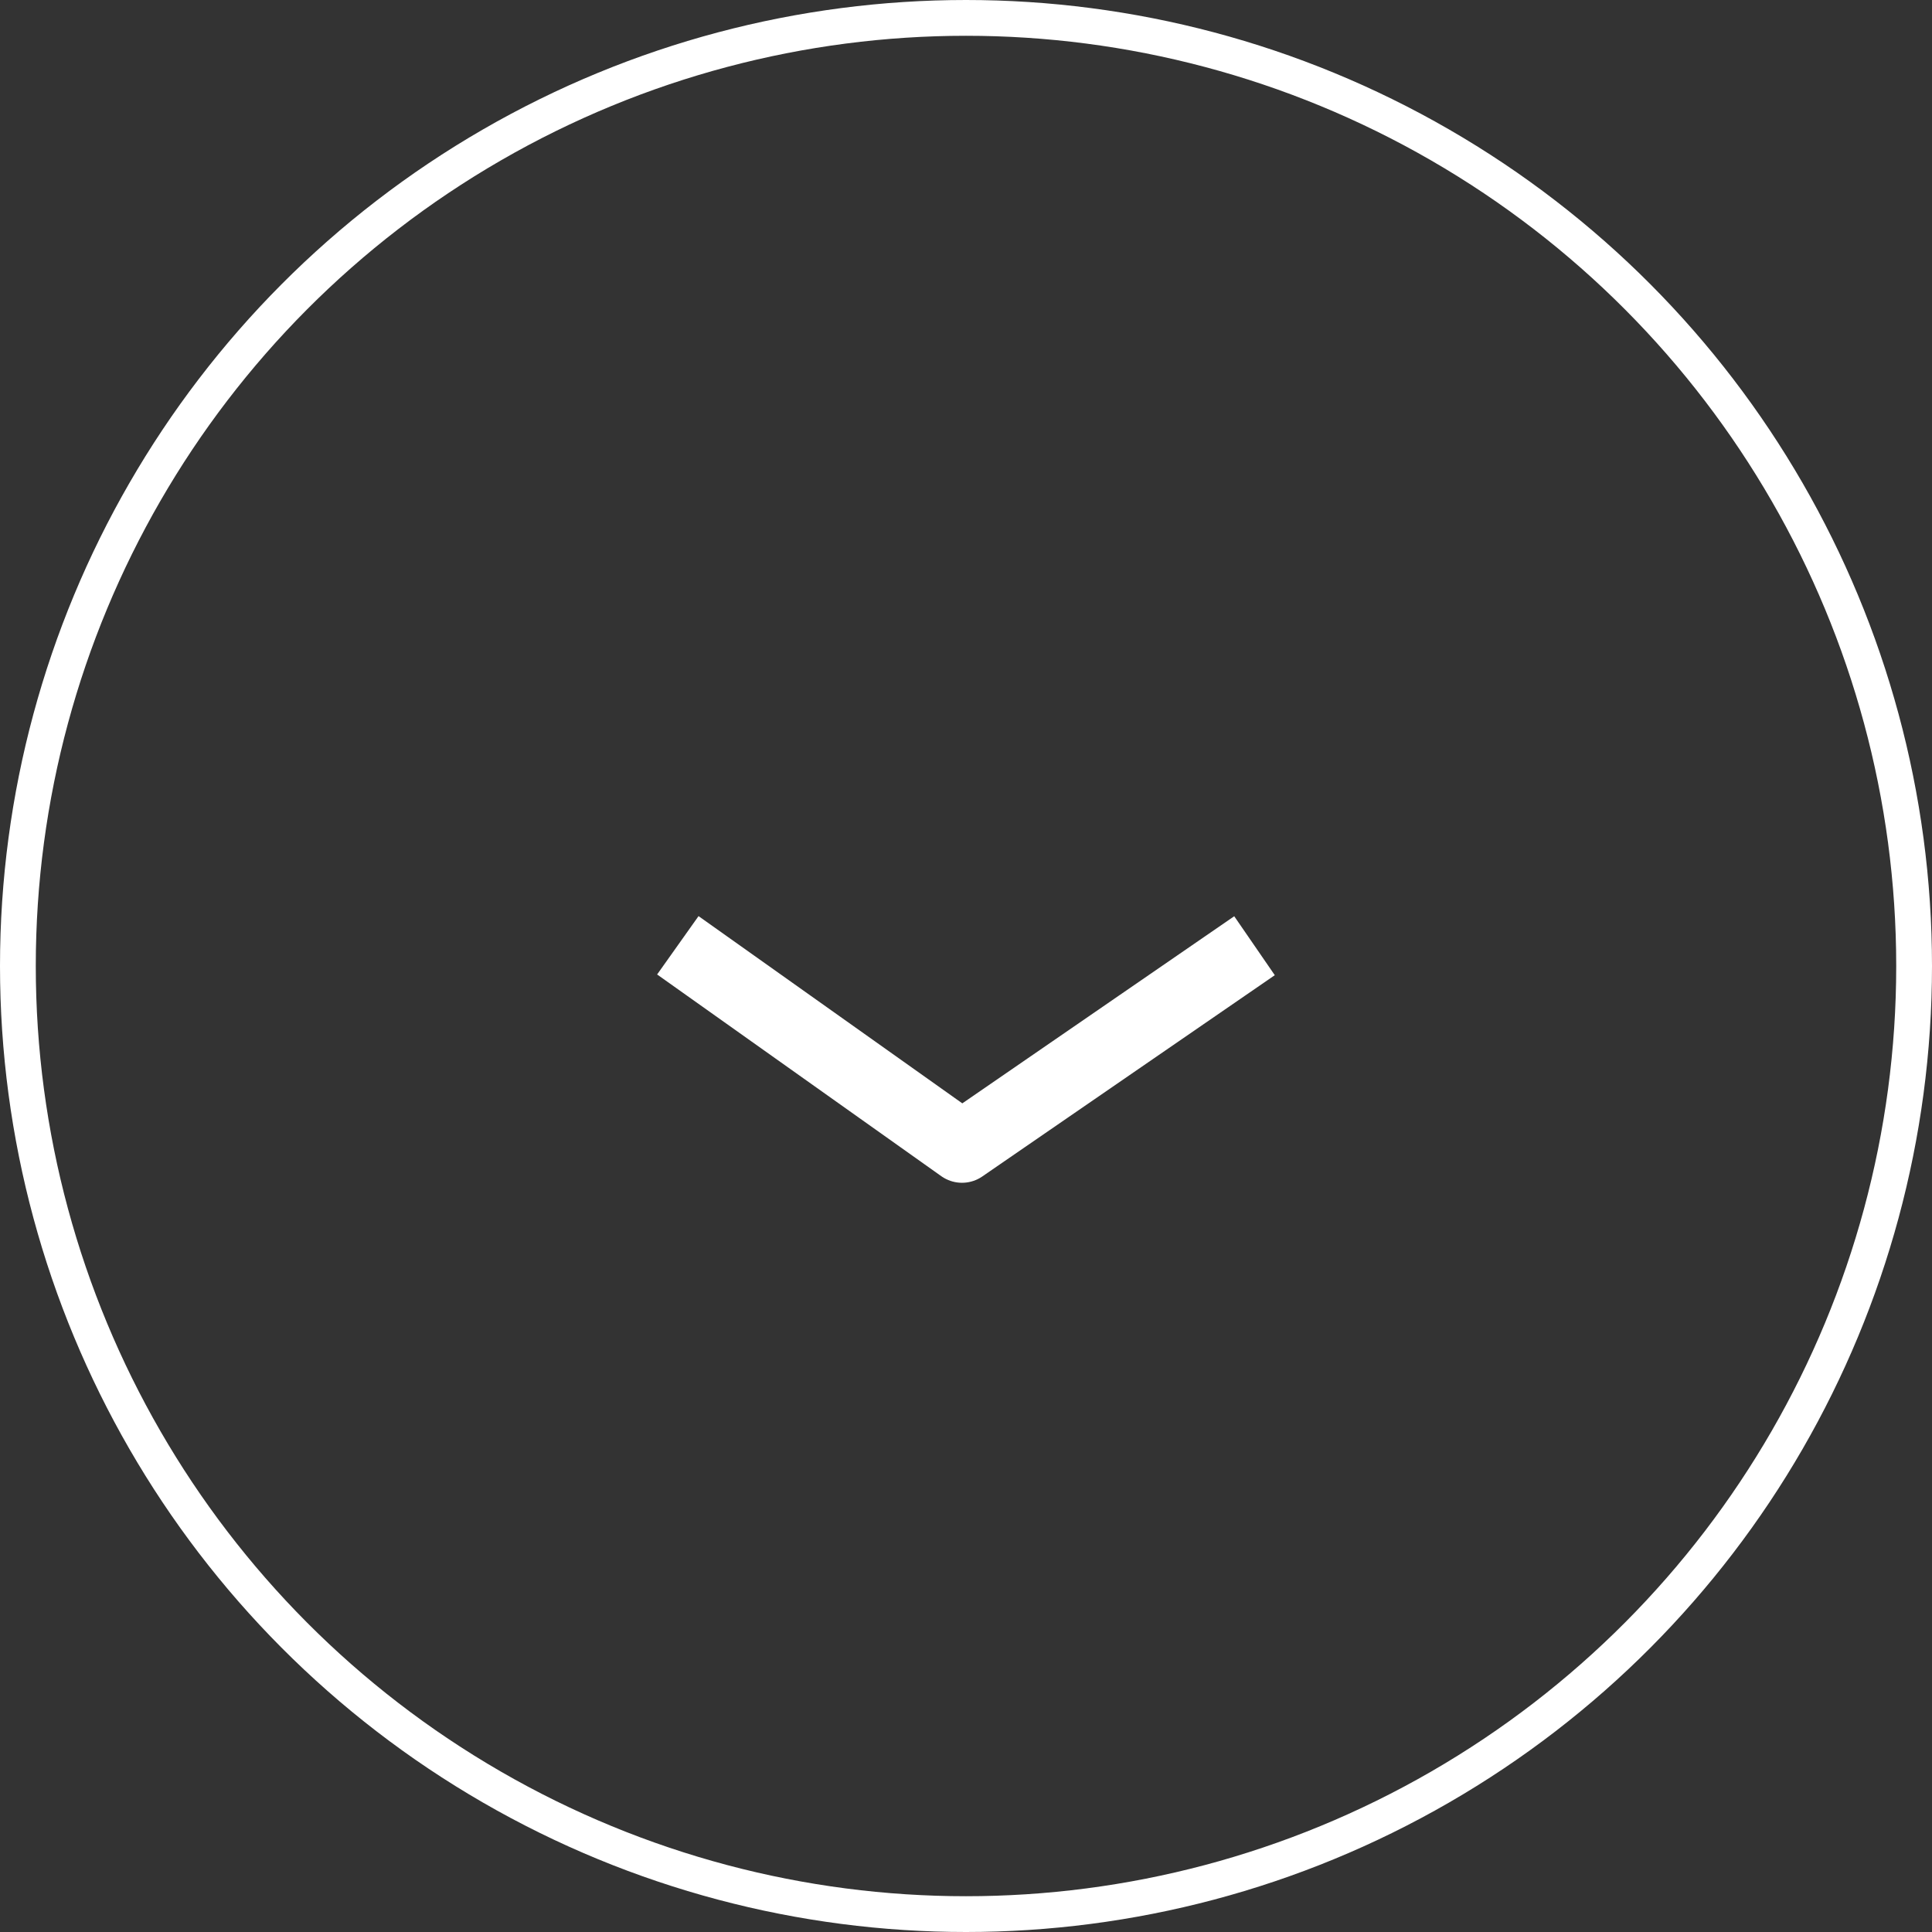 <svg xmlns="http://www.w3.org/2000/svg" width="54" height="54" viewBox="0 0 54 54">
    <rect x="0" y="0" width="54" height="54" fill="#333333" stroke="none"/>
    <g data-name="Grupo 10040">
        <g data-name="Elipse 671" style="stroke:#fff;fill:none">
            <circle cx="27" cy="27" r="27" style="stroke:none"/>
            <circle cx="27" cy="27" r="26.5" style="fill:none"/>
        </g>
        <path data-name="Trazado 16350" d="m-11360.328 2449.478 7.127 5.059 7.352-5.059" transform="translate(11380.089 -2422.478)" style="stroke-linecap:square;stroke-linejoin:round;stroke-width:2px;stroke:#fff;fill:none"/>
    </g>
</svg>
